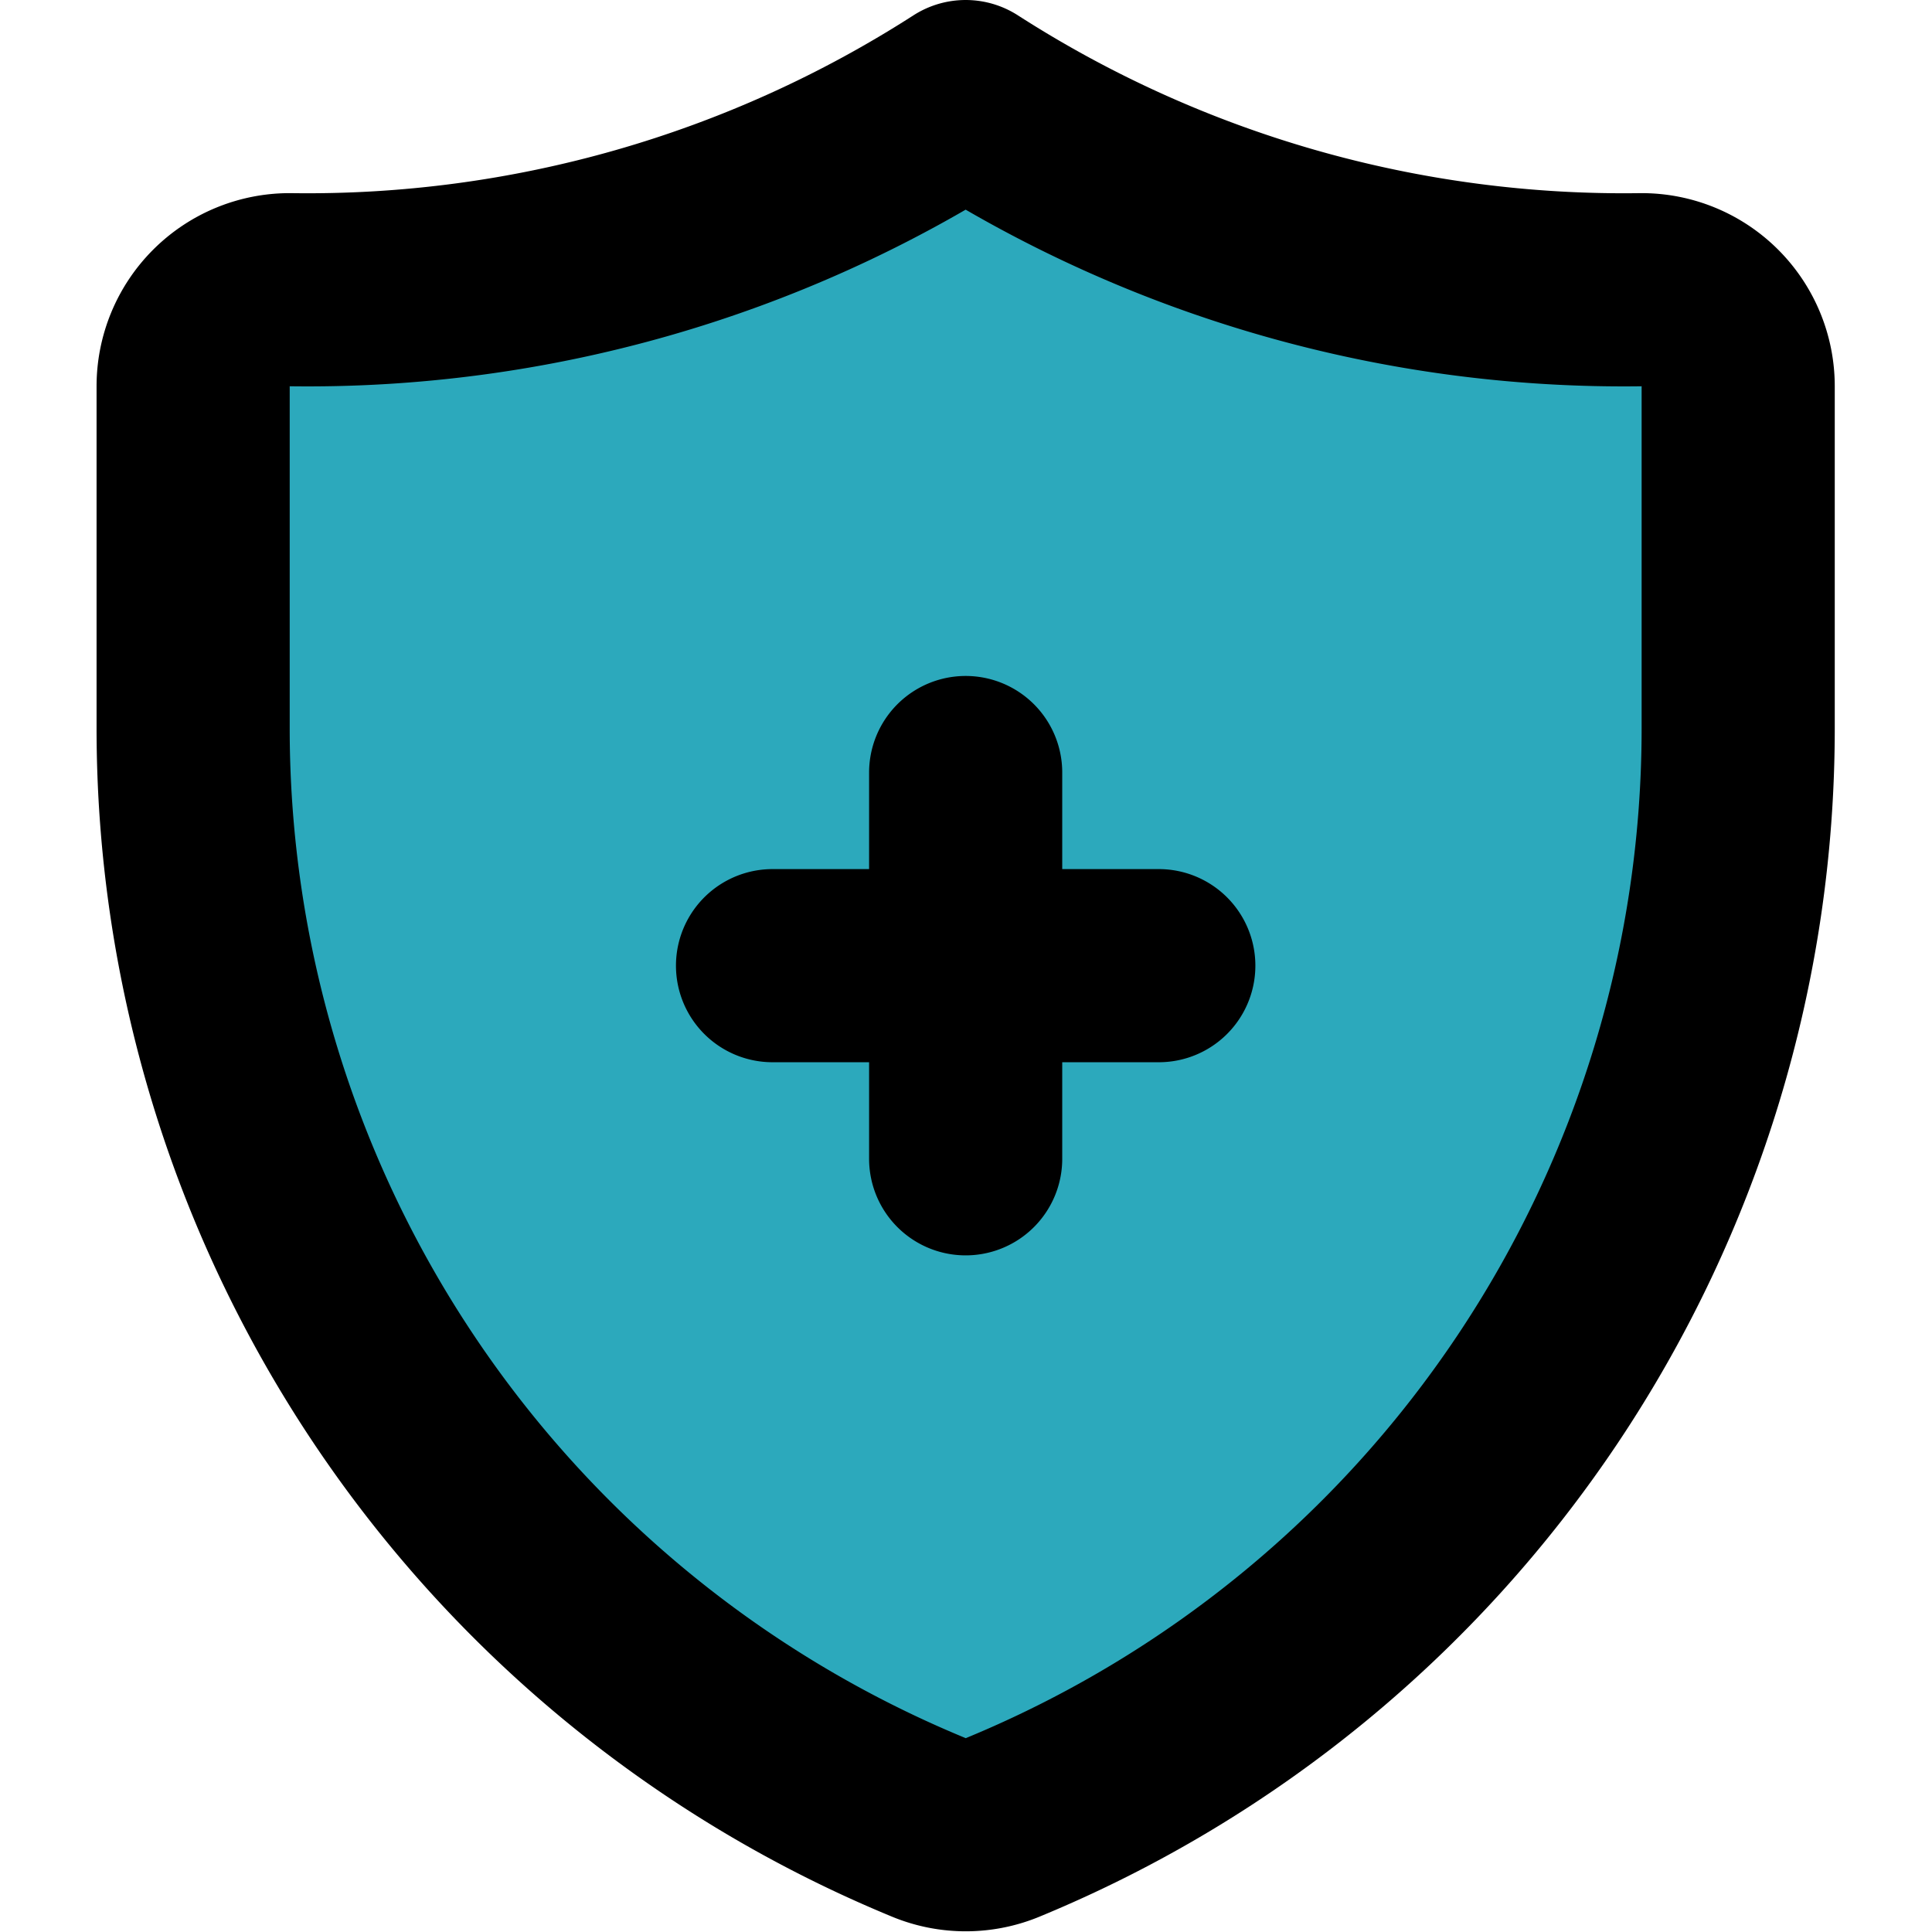 <?xml version="1.0" encoding="utf-8"?>
<!-- Uploaded to: SVG Repo, www.svgrepo.com, Generator: SVG Repo Mixer Tools -->
<svg width="800px" height="800px" viewBox="-1 0 20.007 20.007" xmlns="http://www.w3.org/2000/svg">
  <g id="medical-insurance" transform="translate(-3 -2)">
    <path id="secondary" fill="#2ca9bc" d="M19,5a1,1,0,0,1,1,1V9.54a12.311,12.311,0,0,1-7.612,11.381,1,1,0,0,1-.778,0A12.31,12.31,0,0,1,4,9.54V6A1,1,0,0,1,5,5a12.6,12.6,0,0,0,7-2A12.6,12.6,0,0,0,19,5Z"/>
    <path id="primary" d="M12,14V10m2,2H10m2-9A12.6,12.6,0,0,1,5,5,1,1,0,0,0,4,6V9.54a12.311,12.311,0,0,0,7.612,11.381,1,1,0,0,0,.778,0A12.31,12.31,0,0,0,20,9.54V6a1,1,0,0,0-1-1,12.6,12.6,0,0,1-7-2Z" fill="none" stroke="#000000" stroke-linecap="round" stroke-linejoin="round" stroke-width="2"/>
  </g>
</svg>